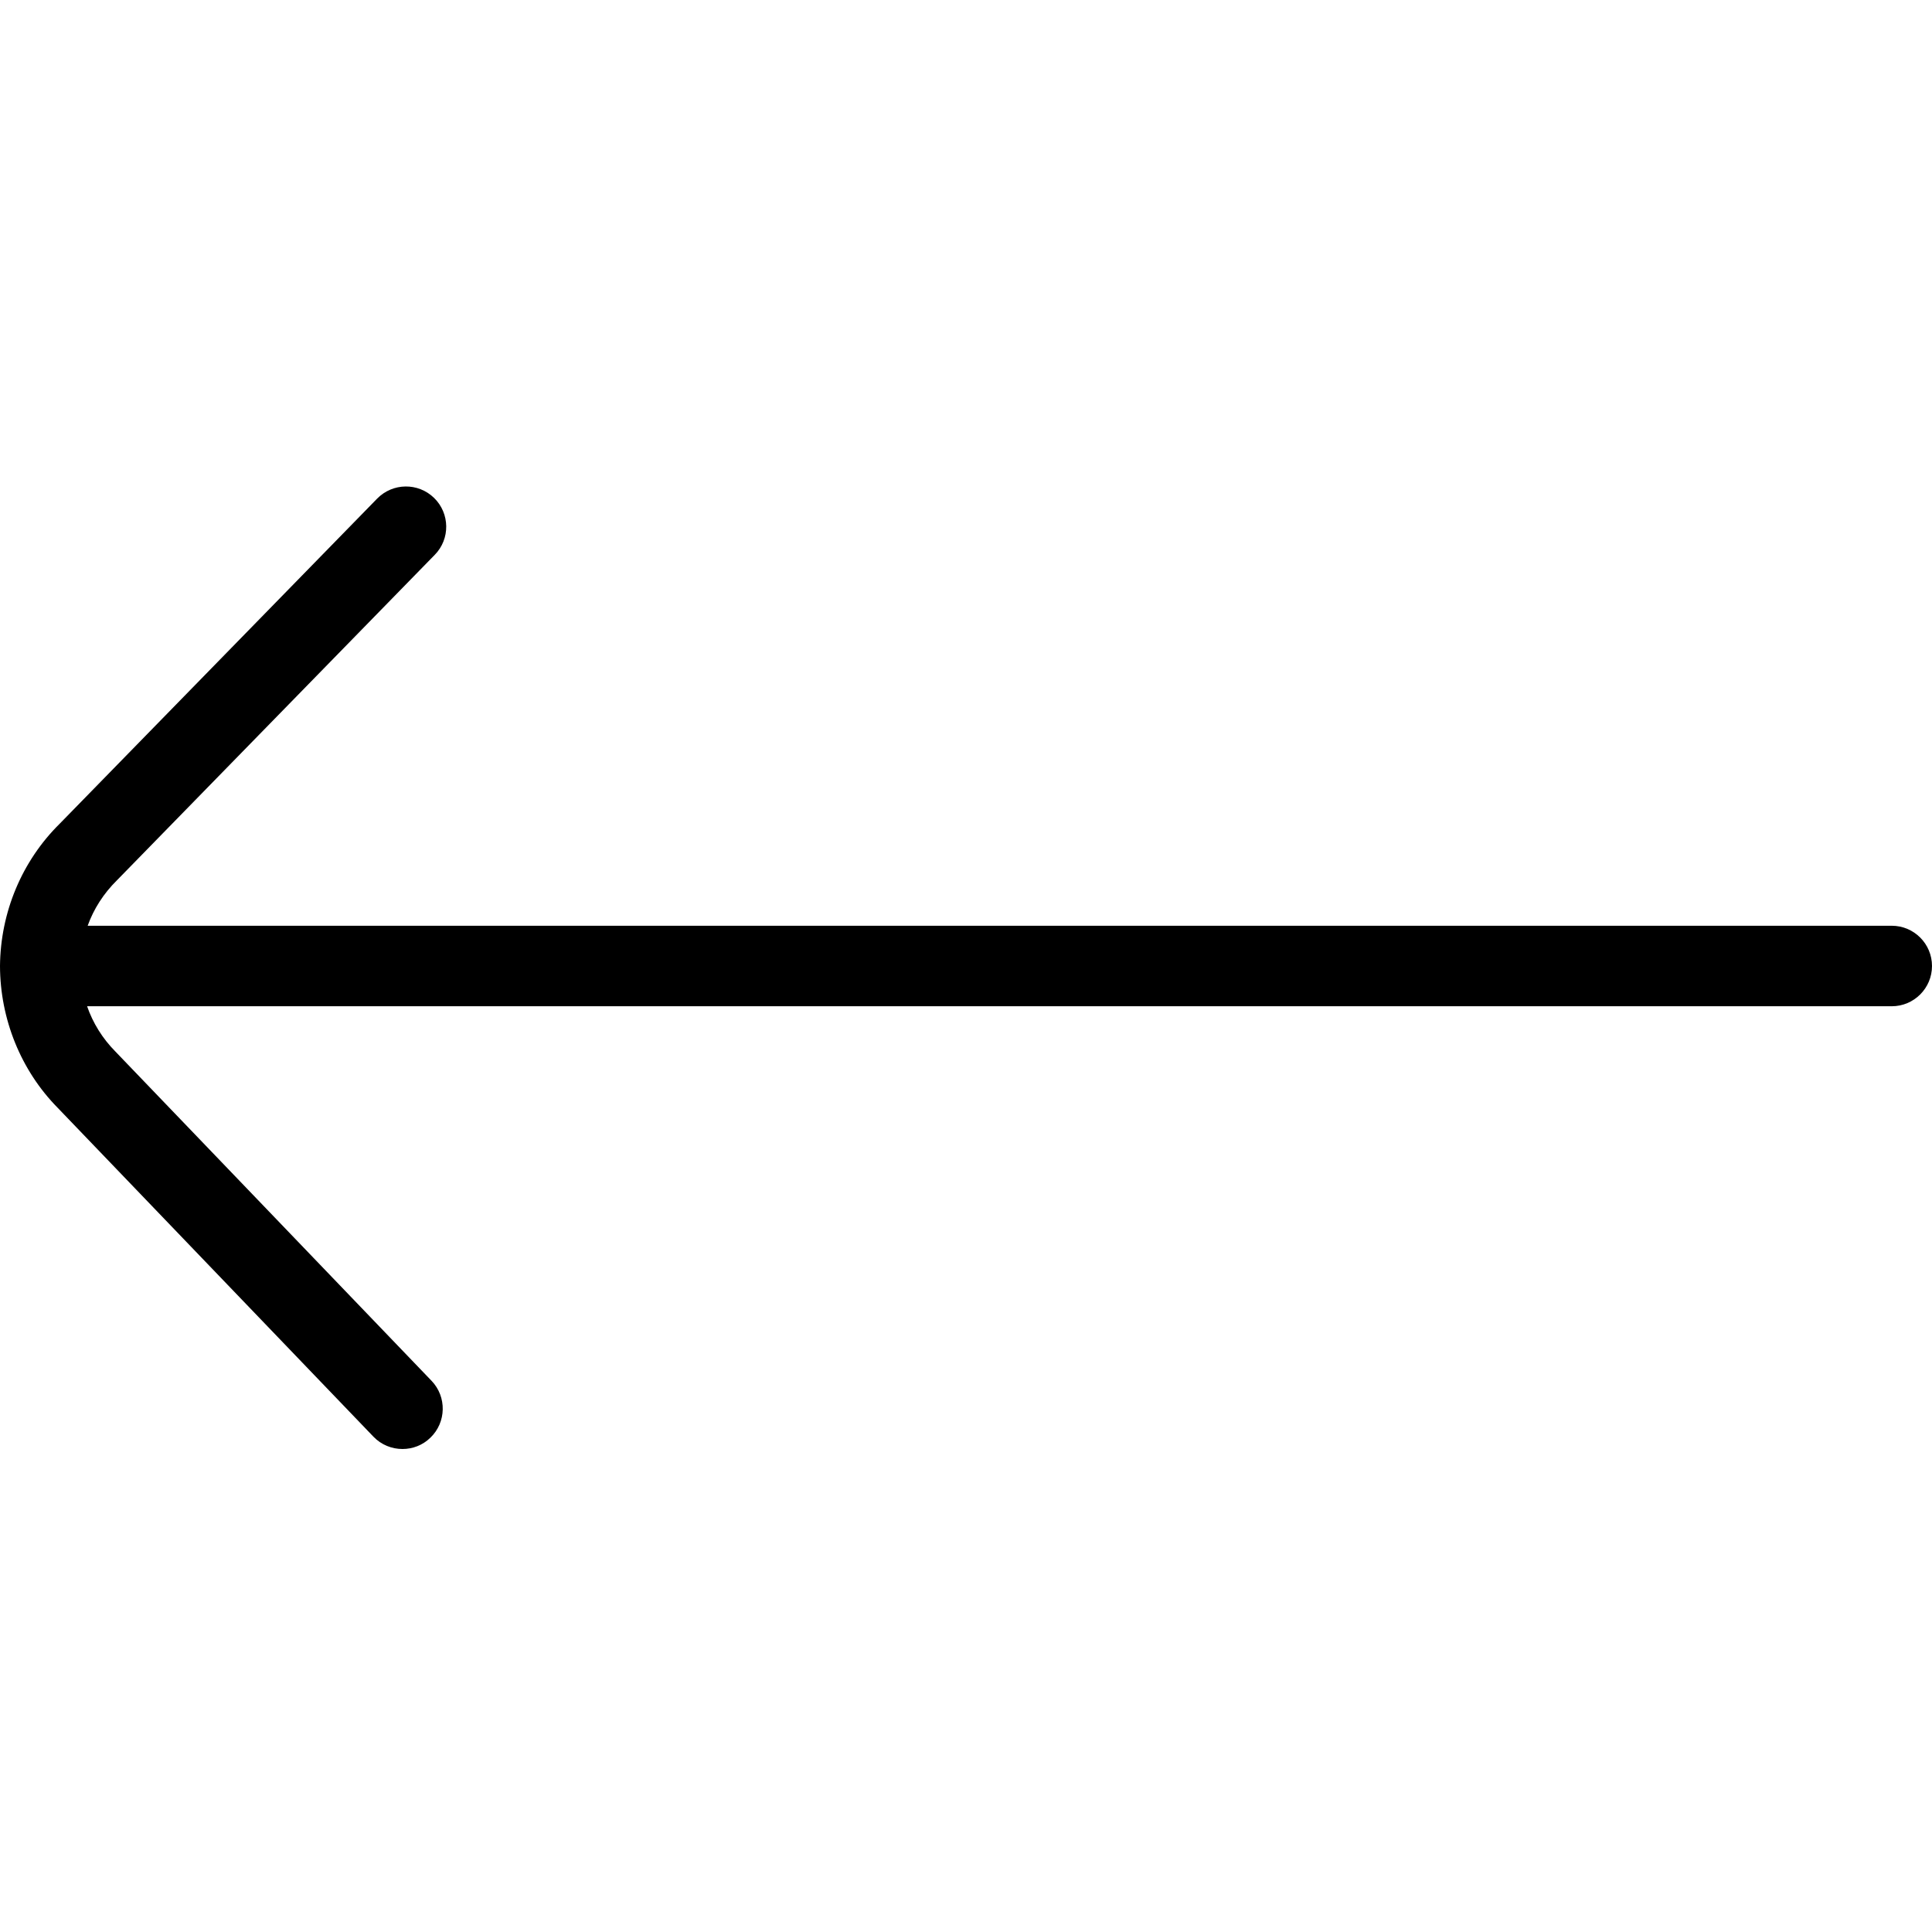 <svg xmlns="http://www.w3.org/2000/svg" id="Layer_1" data-name="Layer 1" viewBox="0 0 24 24"><path d="m0,12s0-.006,0,0h0Zm23.5-.5H1.089c.075-.209.198-.401.364-.565l3.948-4.043c.193-.197.189-.514-.009-.707-.197-.192-.513-.189-.707.009L.744,10.23c-.474.467-.738,1.105-.744,1.77.002.658.258,1.296.716,1.761l3.923,4.086c.098.102.229.153.361.153.125,0,.25-.046.346-.14.199-.19.206-.508.015-.707l-3.928-4.091c-.16-.162-.279-.354-.351-.562h22.418c.276,0,.5-.224.5-.5s-.224-.5-.5-.5Z"></path></svg>